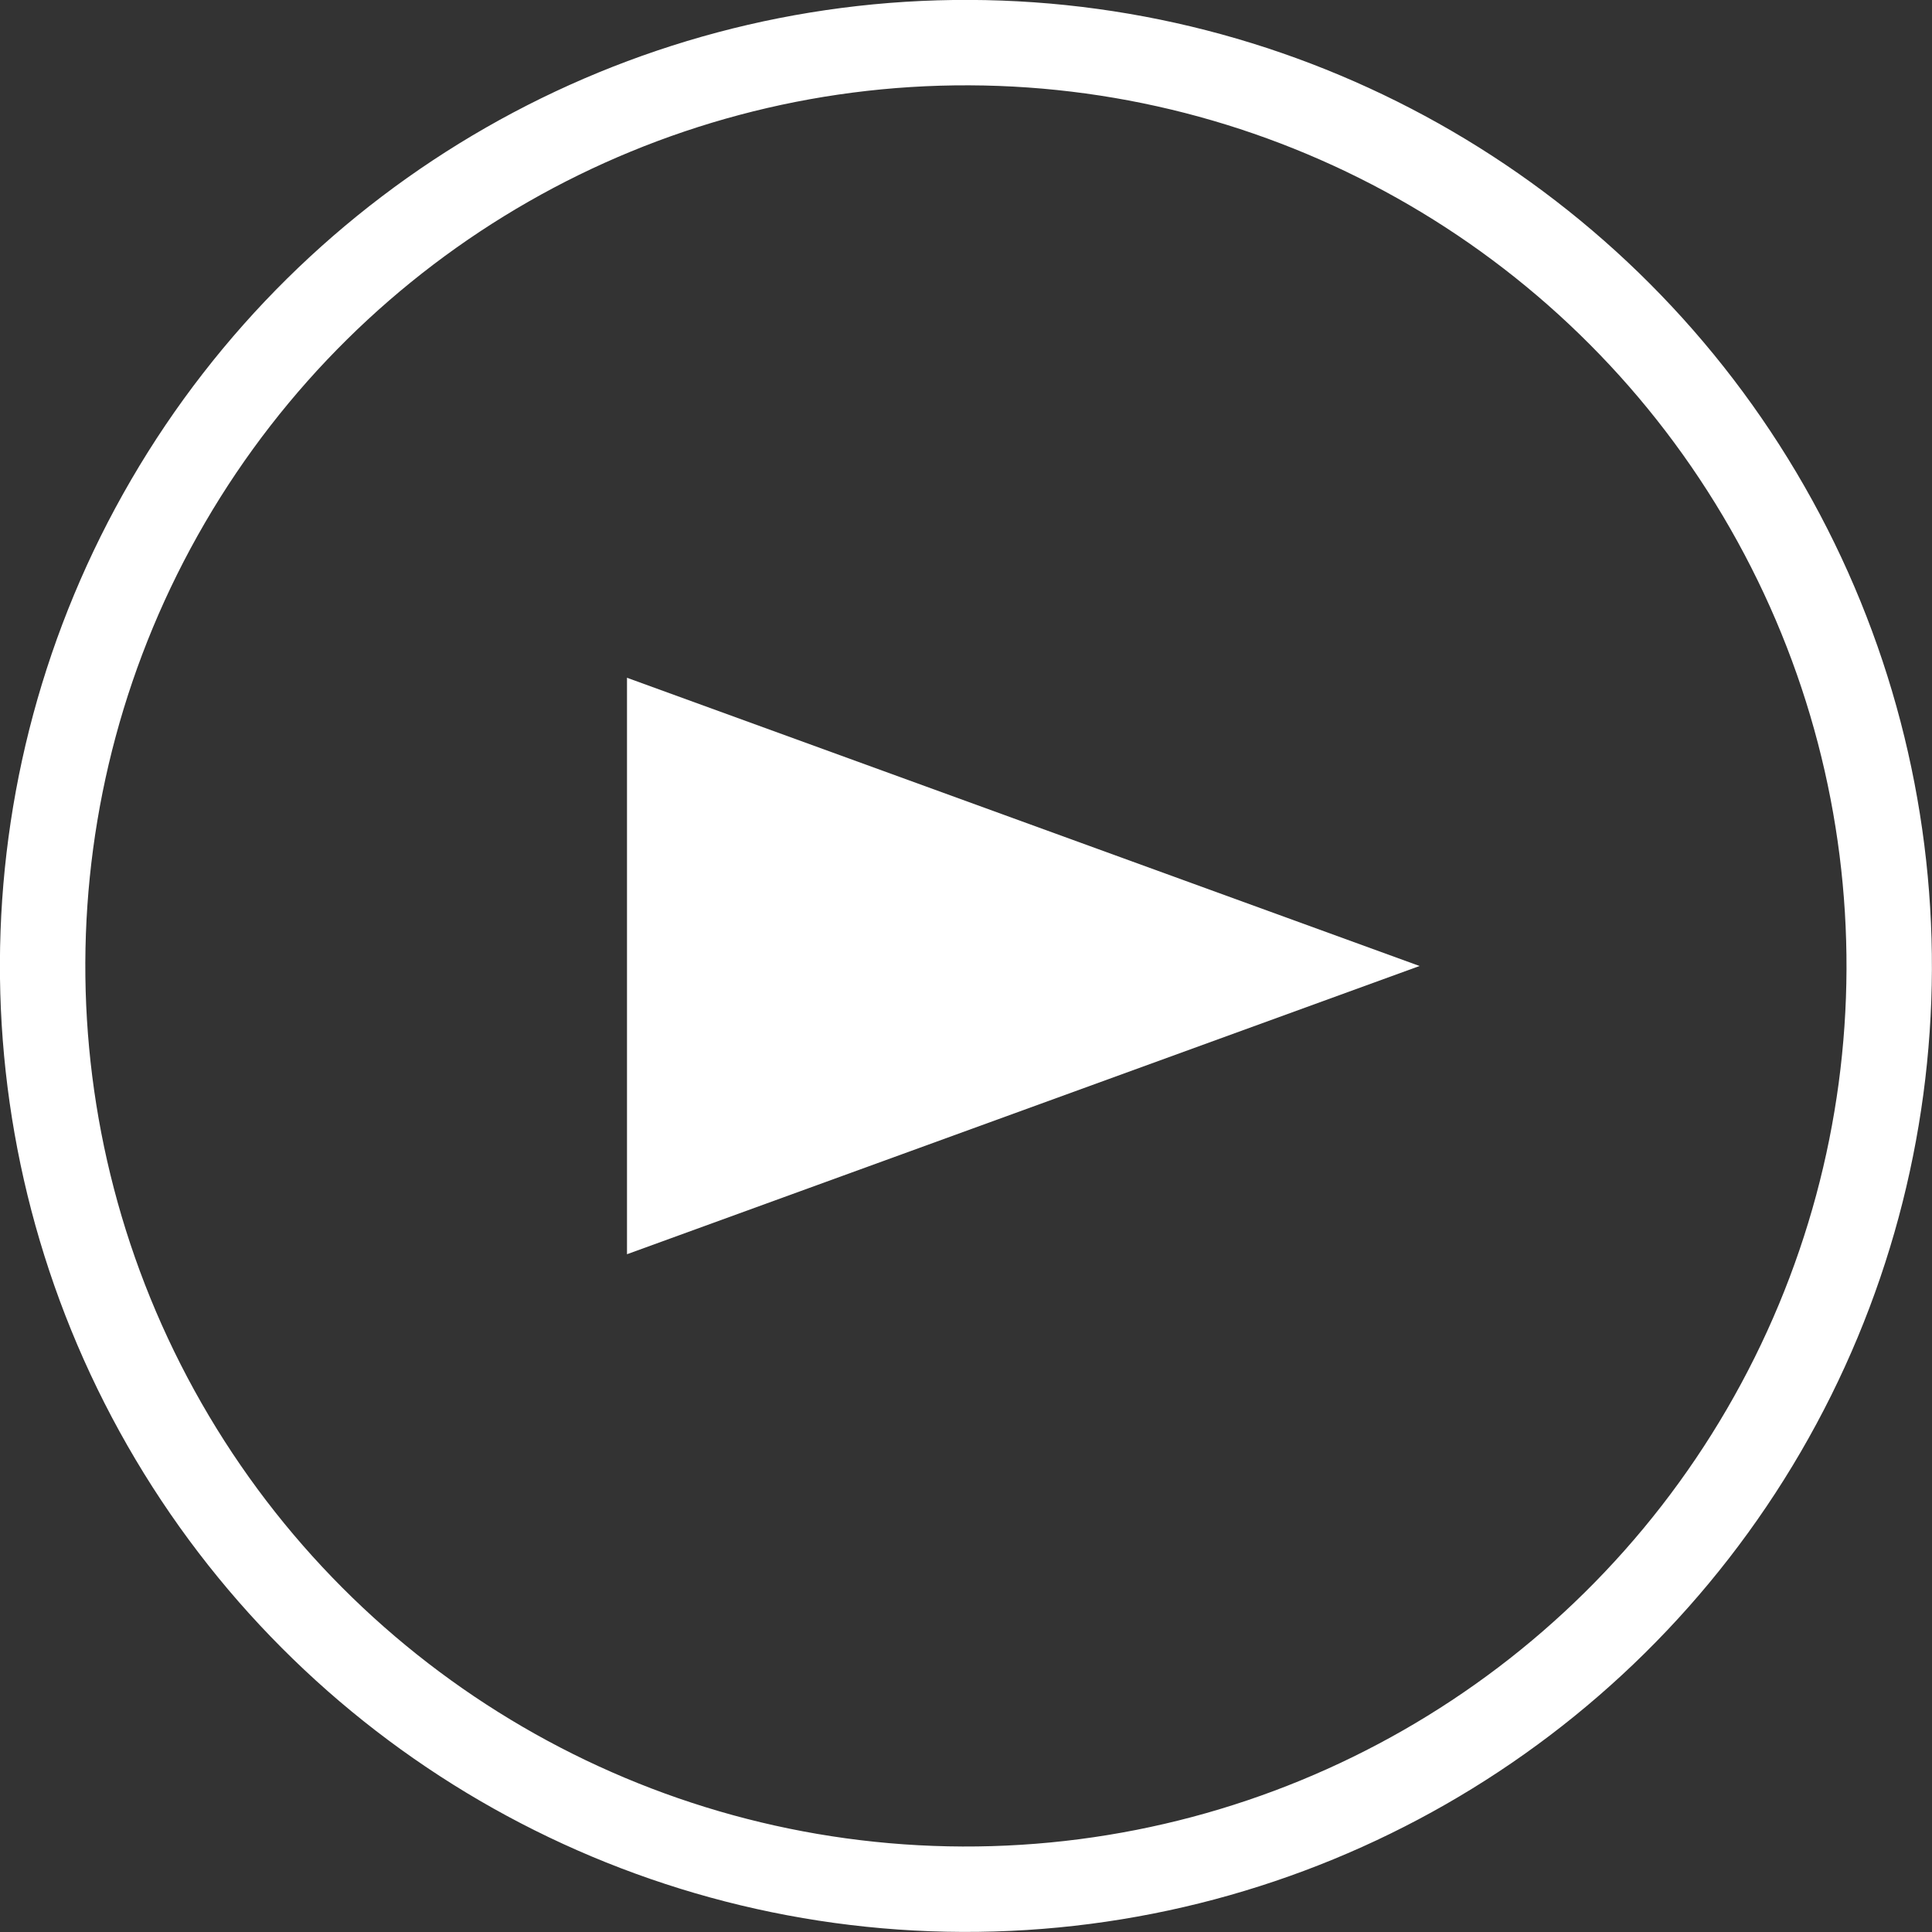 <?xml version="1.0" encoding="utf-8"?>
<svg xmlns="http://www.w3.org/2000/svg" viewBox="0 0 162.88 162.88" width="162px" height="162px"><rect x="0" y="0" width="162.88" height="162.88" fill="#333333" stroke="none"/><defs><clipPath id="a"><path d="M0 0h162.88v162.88H0z" style="fill:none"/></clipPath></defs><g style="clip-path:url(#a)"><circle cx="81.44" cy="81.44" r="77.84" style="stroke:#fff;stroke-width:7.2px;fill:none" transform="rotate(-89.78 81.433 81.44)"/></g><path d="M52.86 105.74v-48.6l66.82 24.3-66.82 24.3z" style="fill:#fff"/></svg>

